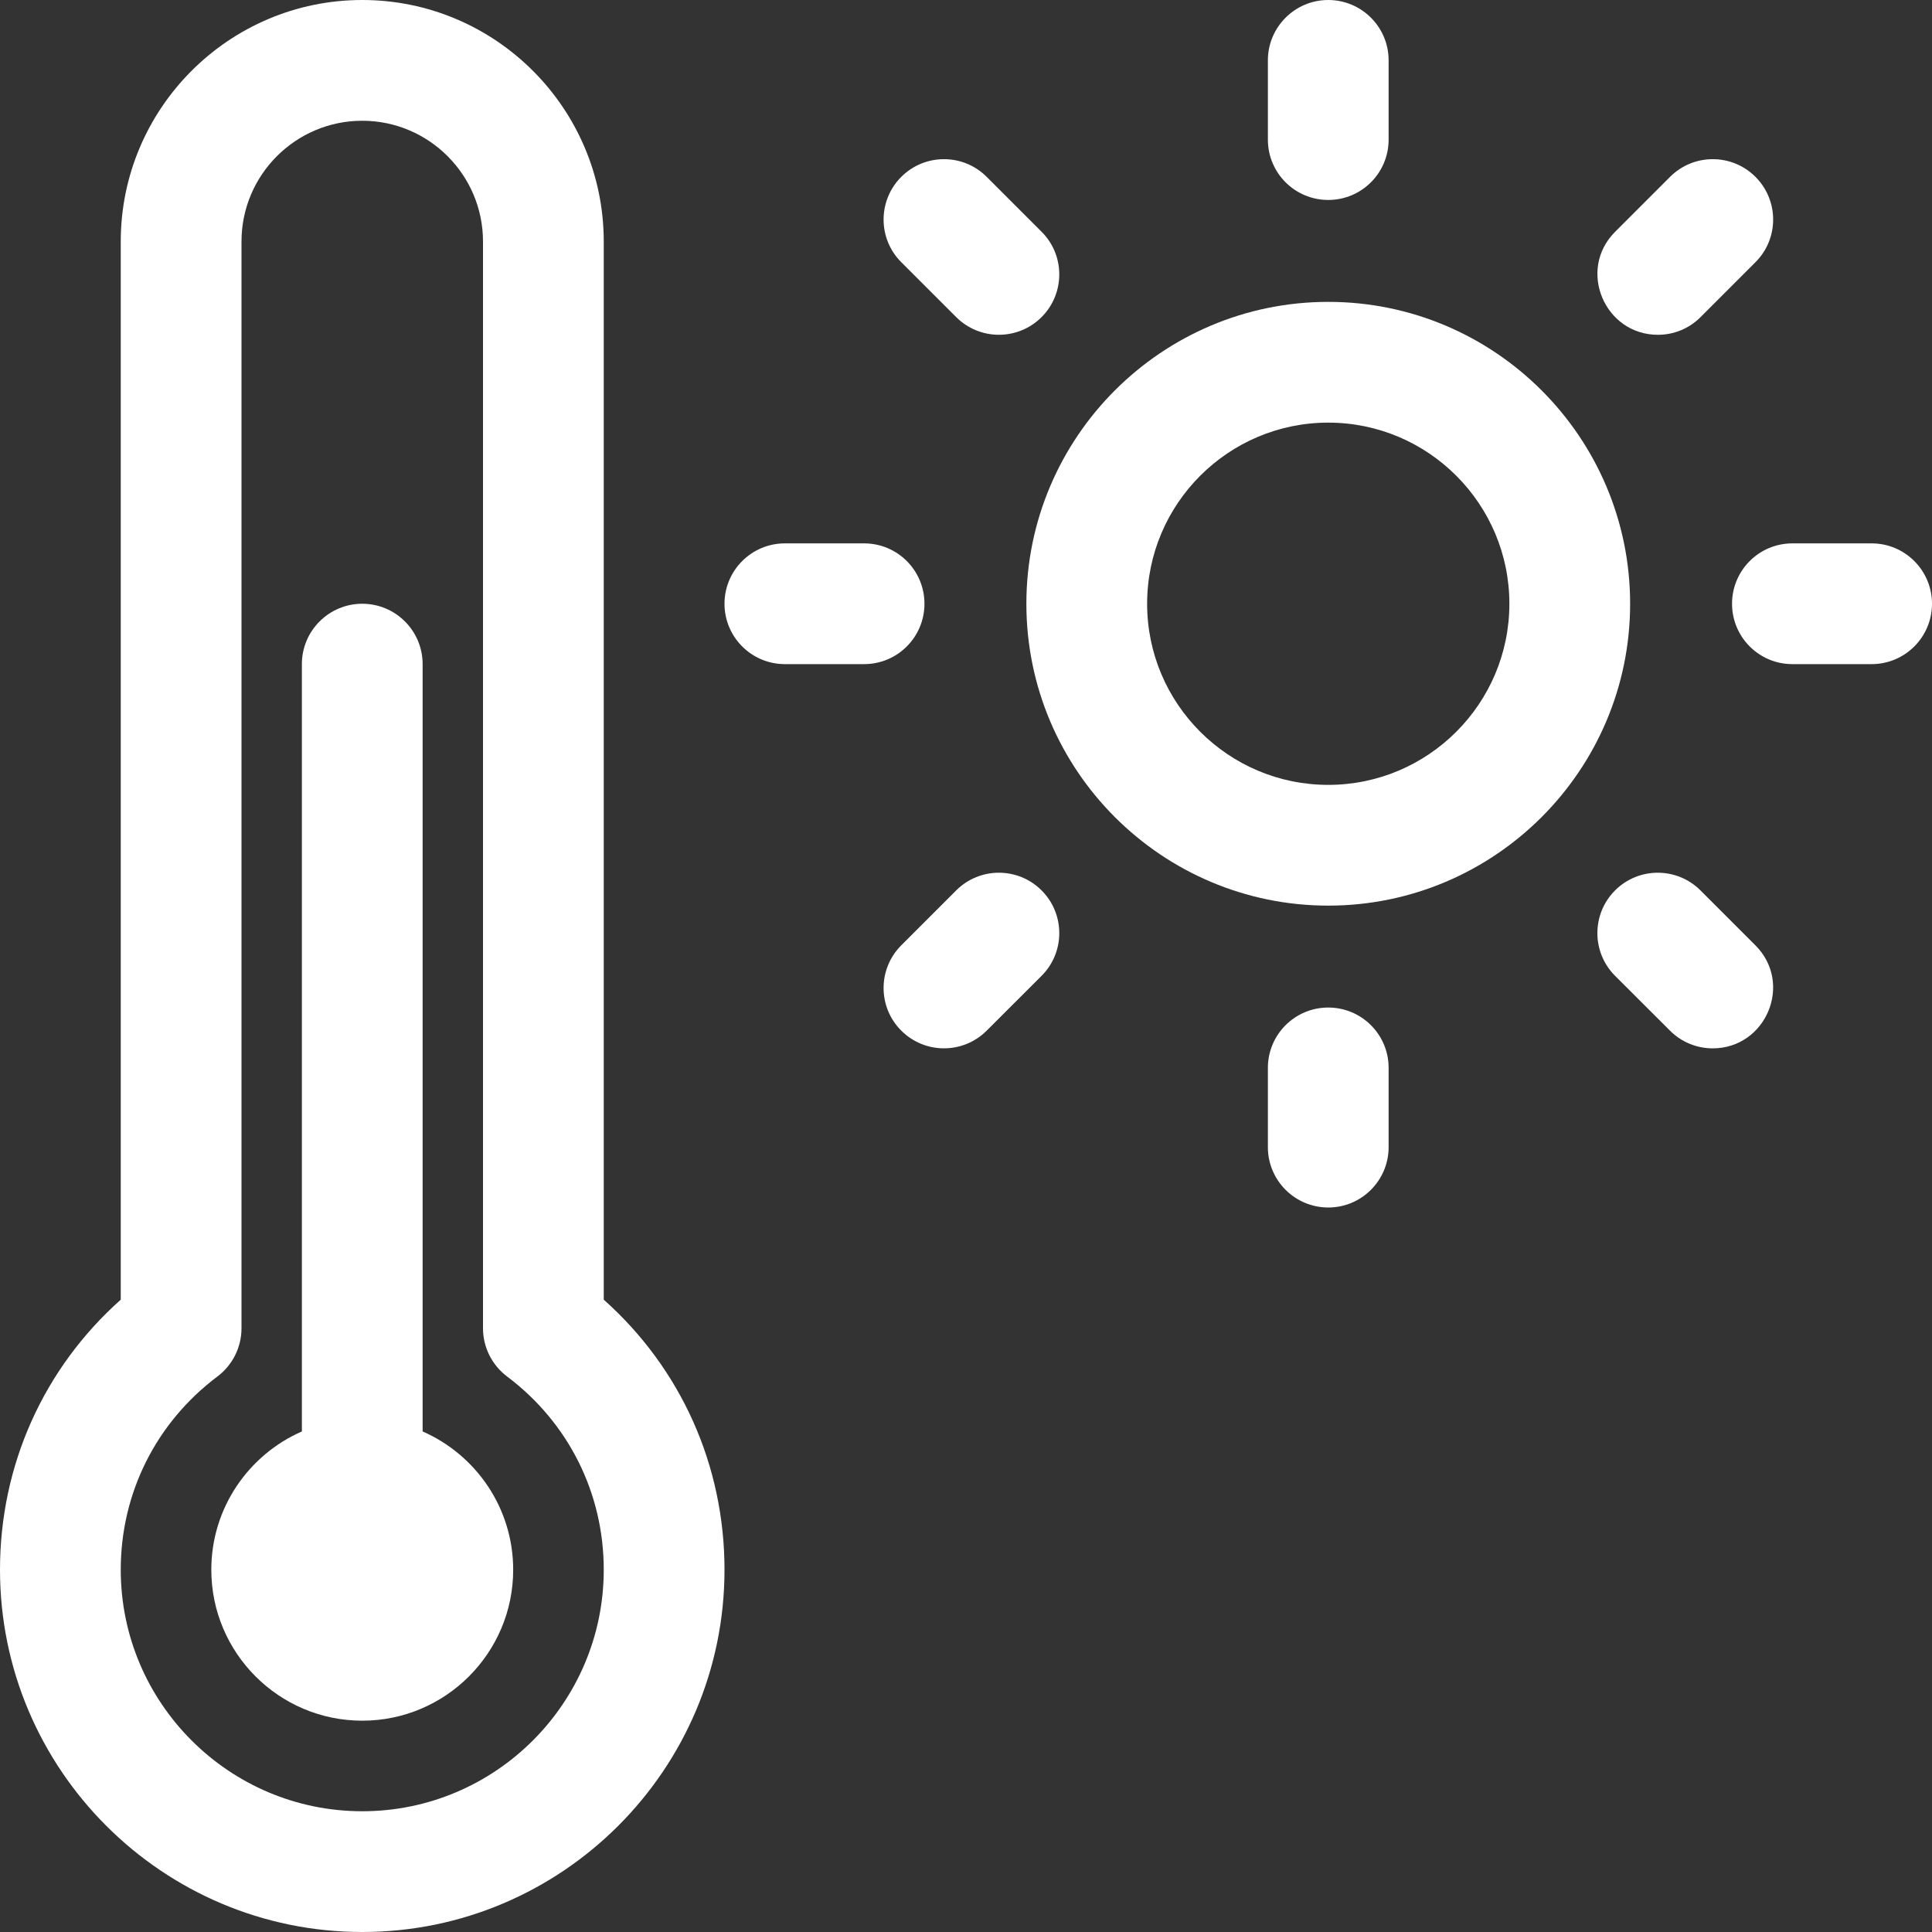 <svg width="24" height="24" viewBox="0 0 24 24" fill="none" xmlns="http://www.w3.org/2000/svg">
<rect x="0" y="0" width="24" height="24" fill="#333333" stroke="none"/>
<path d="M5.25 17.782V8.25C5.25 7.836 4.914 7.5 4.5 7.5C4.086 7.5 3.75 7.836 3.75 8.25V17.782C3.088 18.072 2.625 18.733 2.625 19.5C2.625 20.534 3.466 21.375 4.5 21.375C5.534 21.375 6.375 20.534 6.375 19.5C6.375 18.733 5.912 18.072 5.25 17.782Z" fill="white"/>
<path d="M7.5 16.145V3C7.5 1.346 6.154 0 4.5 0C2.846 0 1.5 1.346 1.5 3V16.145C0.542 16.999 0 18.201 0 19.5C0 21.981 2.019 24 4.5 24C6.981 24 9 21.981 9 19.5C9 18.201 8.458 16.999 7.5 16.145ZM4.5 22.5C2.846 22.5 1.5 21.154 1.5 19.5C1.5 18.548 1.938 17.673 2.7 17.1C2.889 16.958 3 16.736 3 16.5V3C3 2.173 3.673 1.5 4.5 1.5C5.327 1.5 6 2.173 6 3V16.5C6 16.736 6.111 16.958 6.3 17.1C7.062 17.673 7.5 18.548 7.5 19.5C7.5 21.154 6.154 22.5 4.5 22.5Z" fill="white"/>
<path d="M16.5 3.75C14.432 3.75 12.75 5.432 12.75 7.5C12.75 9.568 14.432 11.25 16.5 11.25C18.568 11.25 20.25 9.568 20.25 7.5C20.25 5.432 18.568 3.75 16.5 3.75ZM16.5 9.75C15.259 9.75 14.25 8.741 14.25 7.5C14.25 6.259 15.259 5.25 16.5 5.25C17.741 5.25 18.75 6.259 18.75 7.5C18.75 8.741 17.741 9.75 16.5 9.75Z" fill="white"/>
<path d="M16.5 2.484C16.914 2.484 17.25 2.149 17.25 1.734V0.75C17.25 0.336 16.914 0 16.5 0C16.086 0 15.75 0.336 15.75 0.75V1.734C15.75 2.149 16.086 2.484 16.5 2.484Z" fill="white"/>
<path d="M16.5 12.516C16.086 12.516 15.75 12.851 15.75 13.266V14.25C15.75 14.664 16.086 15 16.5 15C16.914 15 17.25 14.664 17.25 14.25V13.266C17.25 12.851 16.914 12.516 16.5 12.516Z" fill="white"/>
<path d="M11.484 7.5C11.484 7.086 11.149 6.75 10.734 6.75H9.75C9.336 6.75 9 7.086 9 7.5C9 7.914 9.336 8.25 9.75 8.25H10.734C11.149 8.25 11.484 7.914 11.484 7.5Z" fill="white"/>
<path d="M23.25 6.75H22.266C21.851 6.75 21.516 7.086 21.516 7.5C21.516 7.914 21.851 8.25 22.266 8.25H23.25C23.664 8.25 24 7.914 24 7.5C24 7.086 23.664 6.75 23.25 6.75Z" fill="white"/>
<path d="M11.878 3.939C12.171 4.232 12.646 4.232 12.939 3.939C13.232 3.646 13.232 3.171 12.939 2.879L12.257 2.197C11.964 1.904 11.489 1.904 11.196 2.197C10.903 2.49 10.903 2.965 11.196 3.257L11.878 3.939Z" fill="white"/>
<path d="M21.124 11.061C20.831 10.768 20.356 10.768 20.063 11.061C19.77 11.354 19.77 11.829 20.063 12.122L20.745 12.803C20.892 12.95 21.084 13.023 21.276 13.023C21.938 13.023 22.28 12.217 21.806 11.743L21.124 11.061Z" fill="white"/>
<path d="M11.878 11.061L11.196 11.743C10.903 12.036 10.903 12.511 11.196 12.803C11.489 13.096 11.964 13.096 12.257 12.803L12.939 12.122C13.232 11.829 13.232 11.354 12.939 11.061C12.646 10.768 12.171 10.768 11.878 11.061Z" fill="white"/>
<path d="M20.595 4.159C20.787 4.159 20.979 4.086 21.125 3.939L21.807 3.257C22.1 2.965 22.1 2.49 21.807 2.197C21.514 1.904 21.039 1.904 20.746 2.197L20.064 2.879C19.59 3.352 19.933 4.159 20.595 4.159Z" fill="white"/>
</svg>
